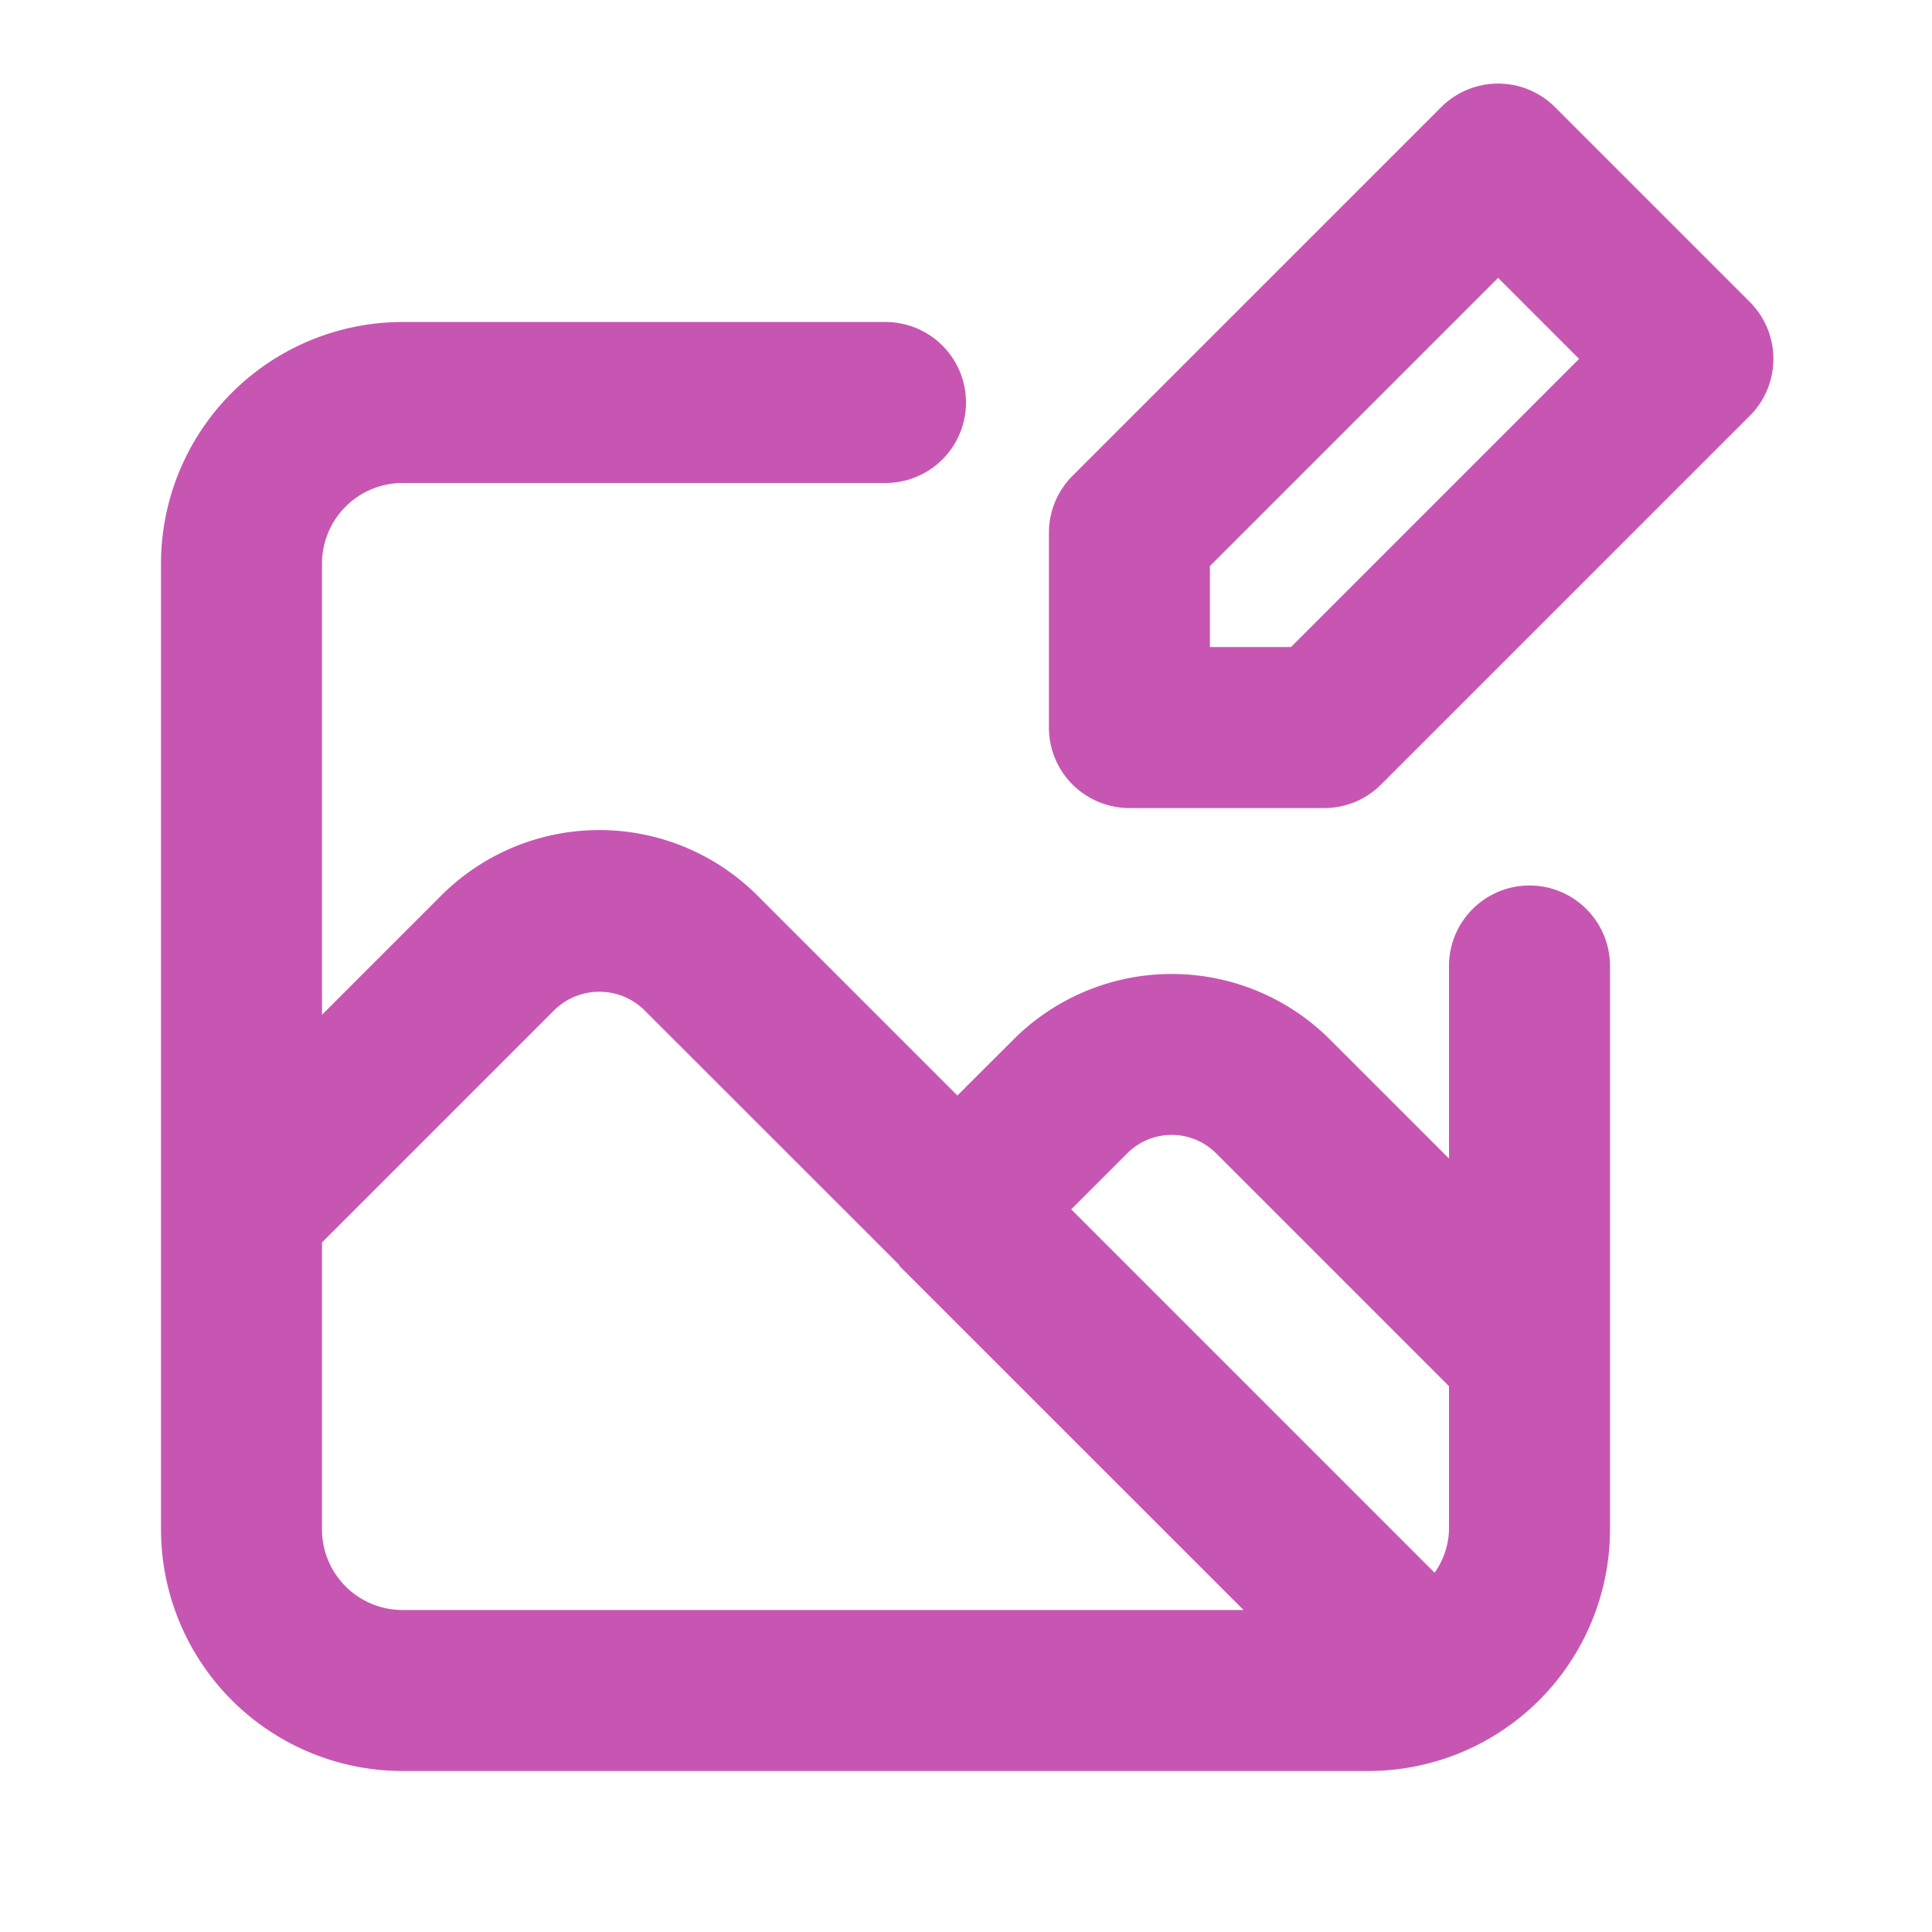 <svg xmlns="http://www.w3.org/2000/svg" width="24" height="24" viewBox="0 0 24 24"><path fill="#c756b2" d="m21.737 3.751l-2.42-2.42a1 1 0 0 0-1.414 0l-4.58 4.58a1 1 0 0 0-.293.707v2.42a1 1 0 0 0 1 1h2.42a1 1 0 0 0 .707-.293l4.58-4.58a1 1 0 0 0 0-1.414Zm-5.7 4.287H15.03V7.032l3.58-3.58l1.006 1.006ZM19 11a1 1 0 0 0-1 1v2.392l-1.48-1.48a2.78 2.78 0 0 0-3.929 0l-.698.697l-2.486-2.486a2.777 2.777 0 0 0-3.924 0L4 12.606V7a1.001 1.001 0 0 1 1-1h6a1 1 0 0 0 0-2H5a3.003 3.003 0 0 0-3 3v12a3.003 3.003 0 0 0 3 3h12a3.003 3.003 0 0 0 3-3v-7a1 1 0 0 0-1-1ZM5 20a1.001 1.001 0 0 1-1-1v-3.566l2.897-2.897a.8.8 0 0 1 1.096 0l3.168 3.167c.009.01.012.022.02.03L15.448 20Zm13-1a.971.971 0 0 1-.179.537l-4.514-4.514l.698-.698a.78.78 0 0 1 1.1 0L18 17.22Z"/></svg>